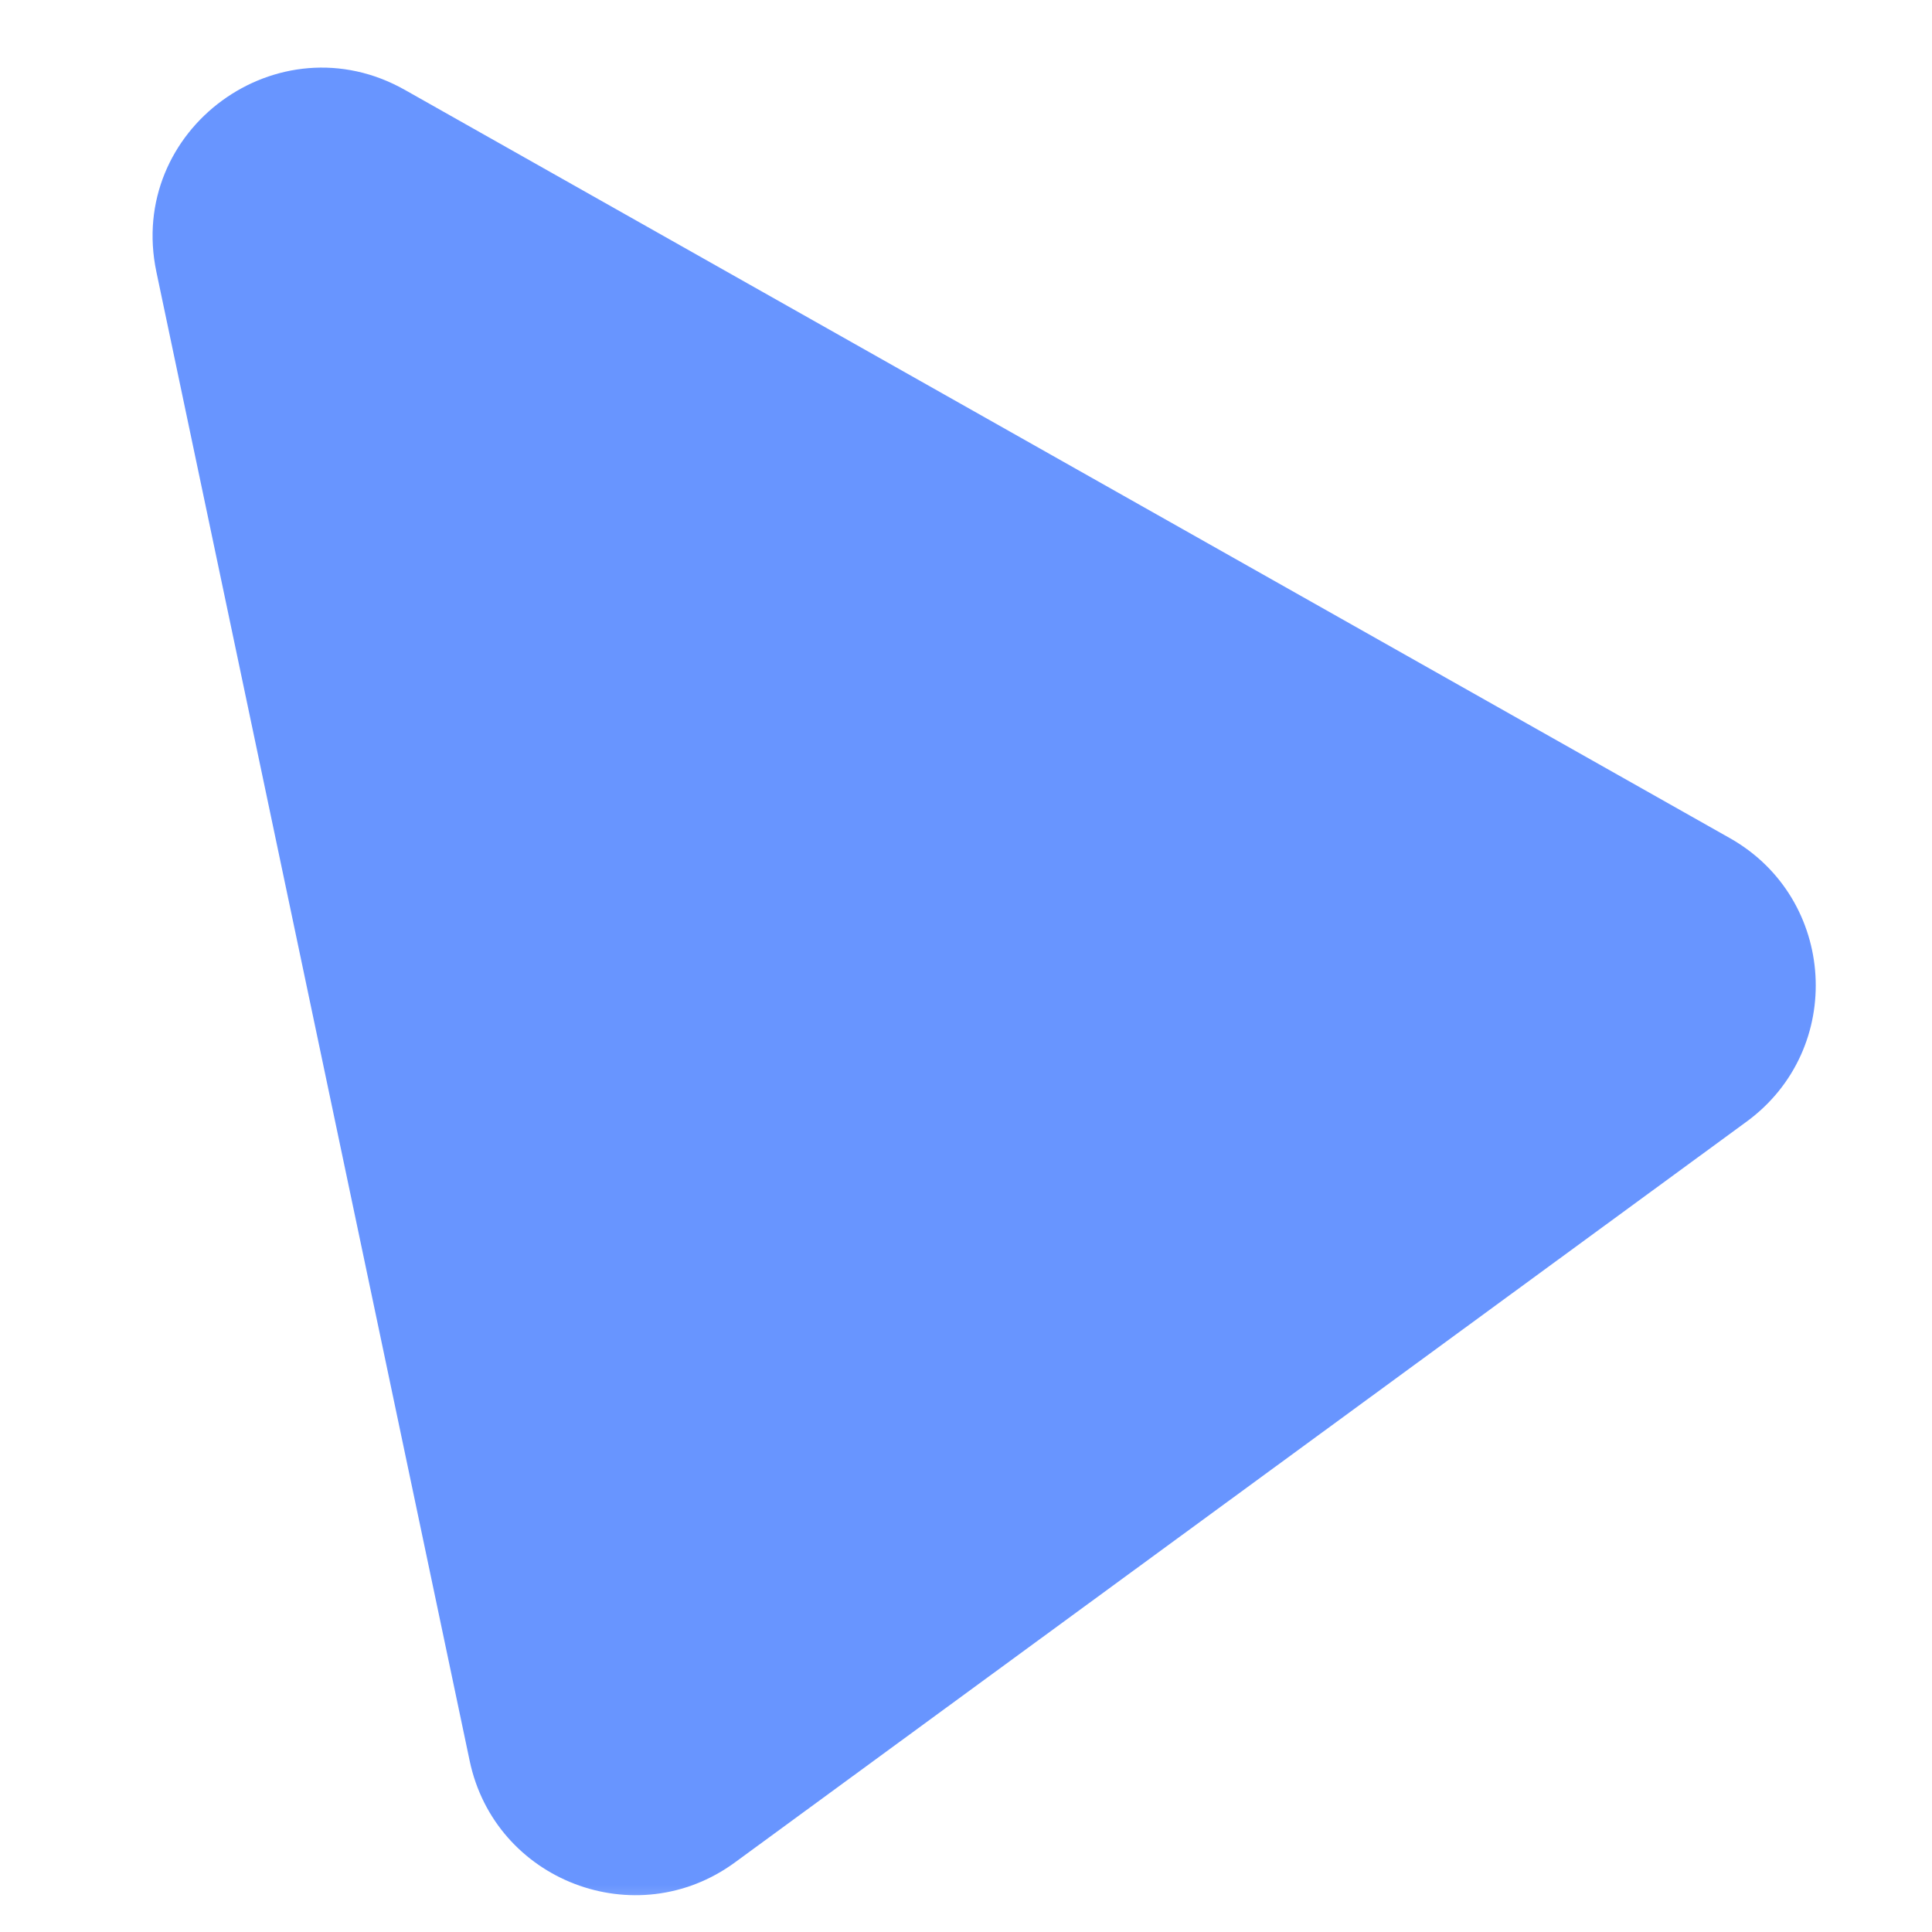 <svg width="20" height="20" viewBox="0 0 20 20" fill="none" xmlns="http://www.w3.org/2000/svg">
<g clip-path="url(#clip0_951_8164)">
<mask id="mask0_951_8164" style="mask-type:luminance" maskUnits="userSpaceOnUse" x="0" y="0" width="20" height="20">
<path d="M20 0H0V20H20V0Z" fill="white"/>
</mask>
<g mask="url(#mask0_951_8164)">
<path d="M1.619 2.815C1.309 1.341 2.881 0.19 4.192 0.931L17.907 8.676C19.014 9.301 19.106 10.86 18.081 11.611L7.609 19.279C6.583 20.031 5.124 19.472 4.862 18.228L1.619 2.815Z" fill="#6895FF"/>
</g>
</g>
<defs>
<clipPath id="clip0_951_8164">
<rect width="20" height="20" fill="white"/>
</clipPath>
</defs>
</svg>
